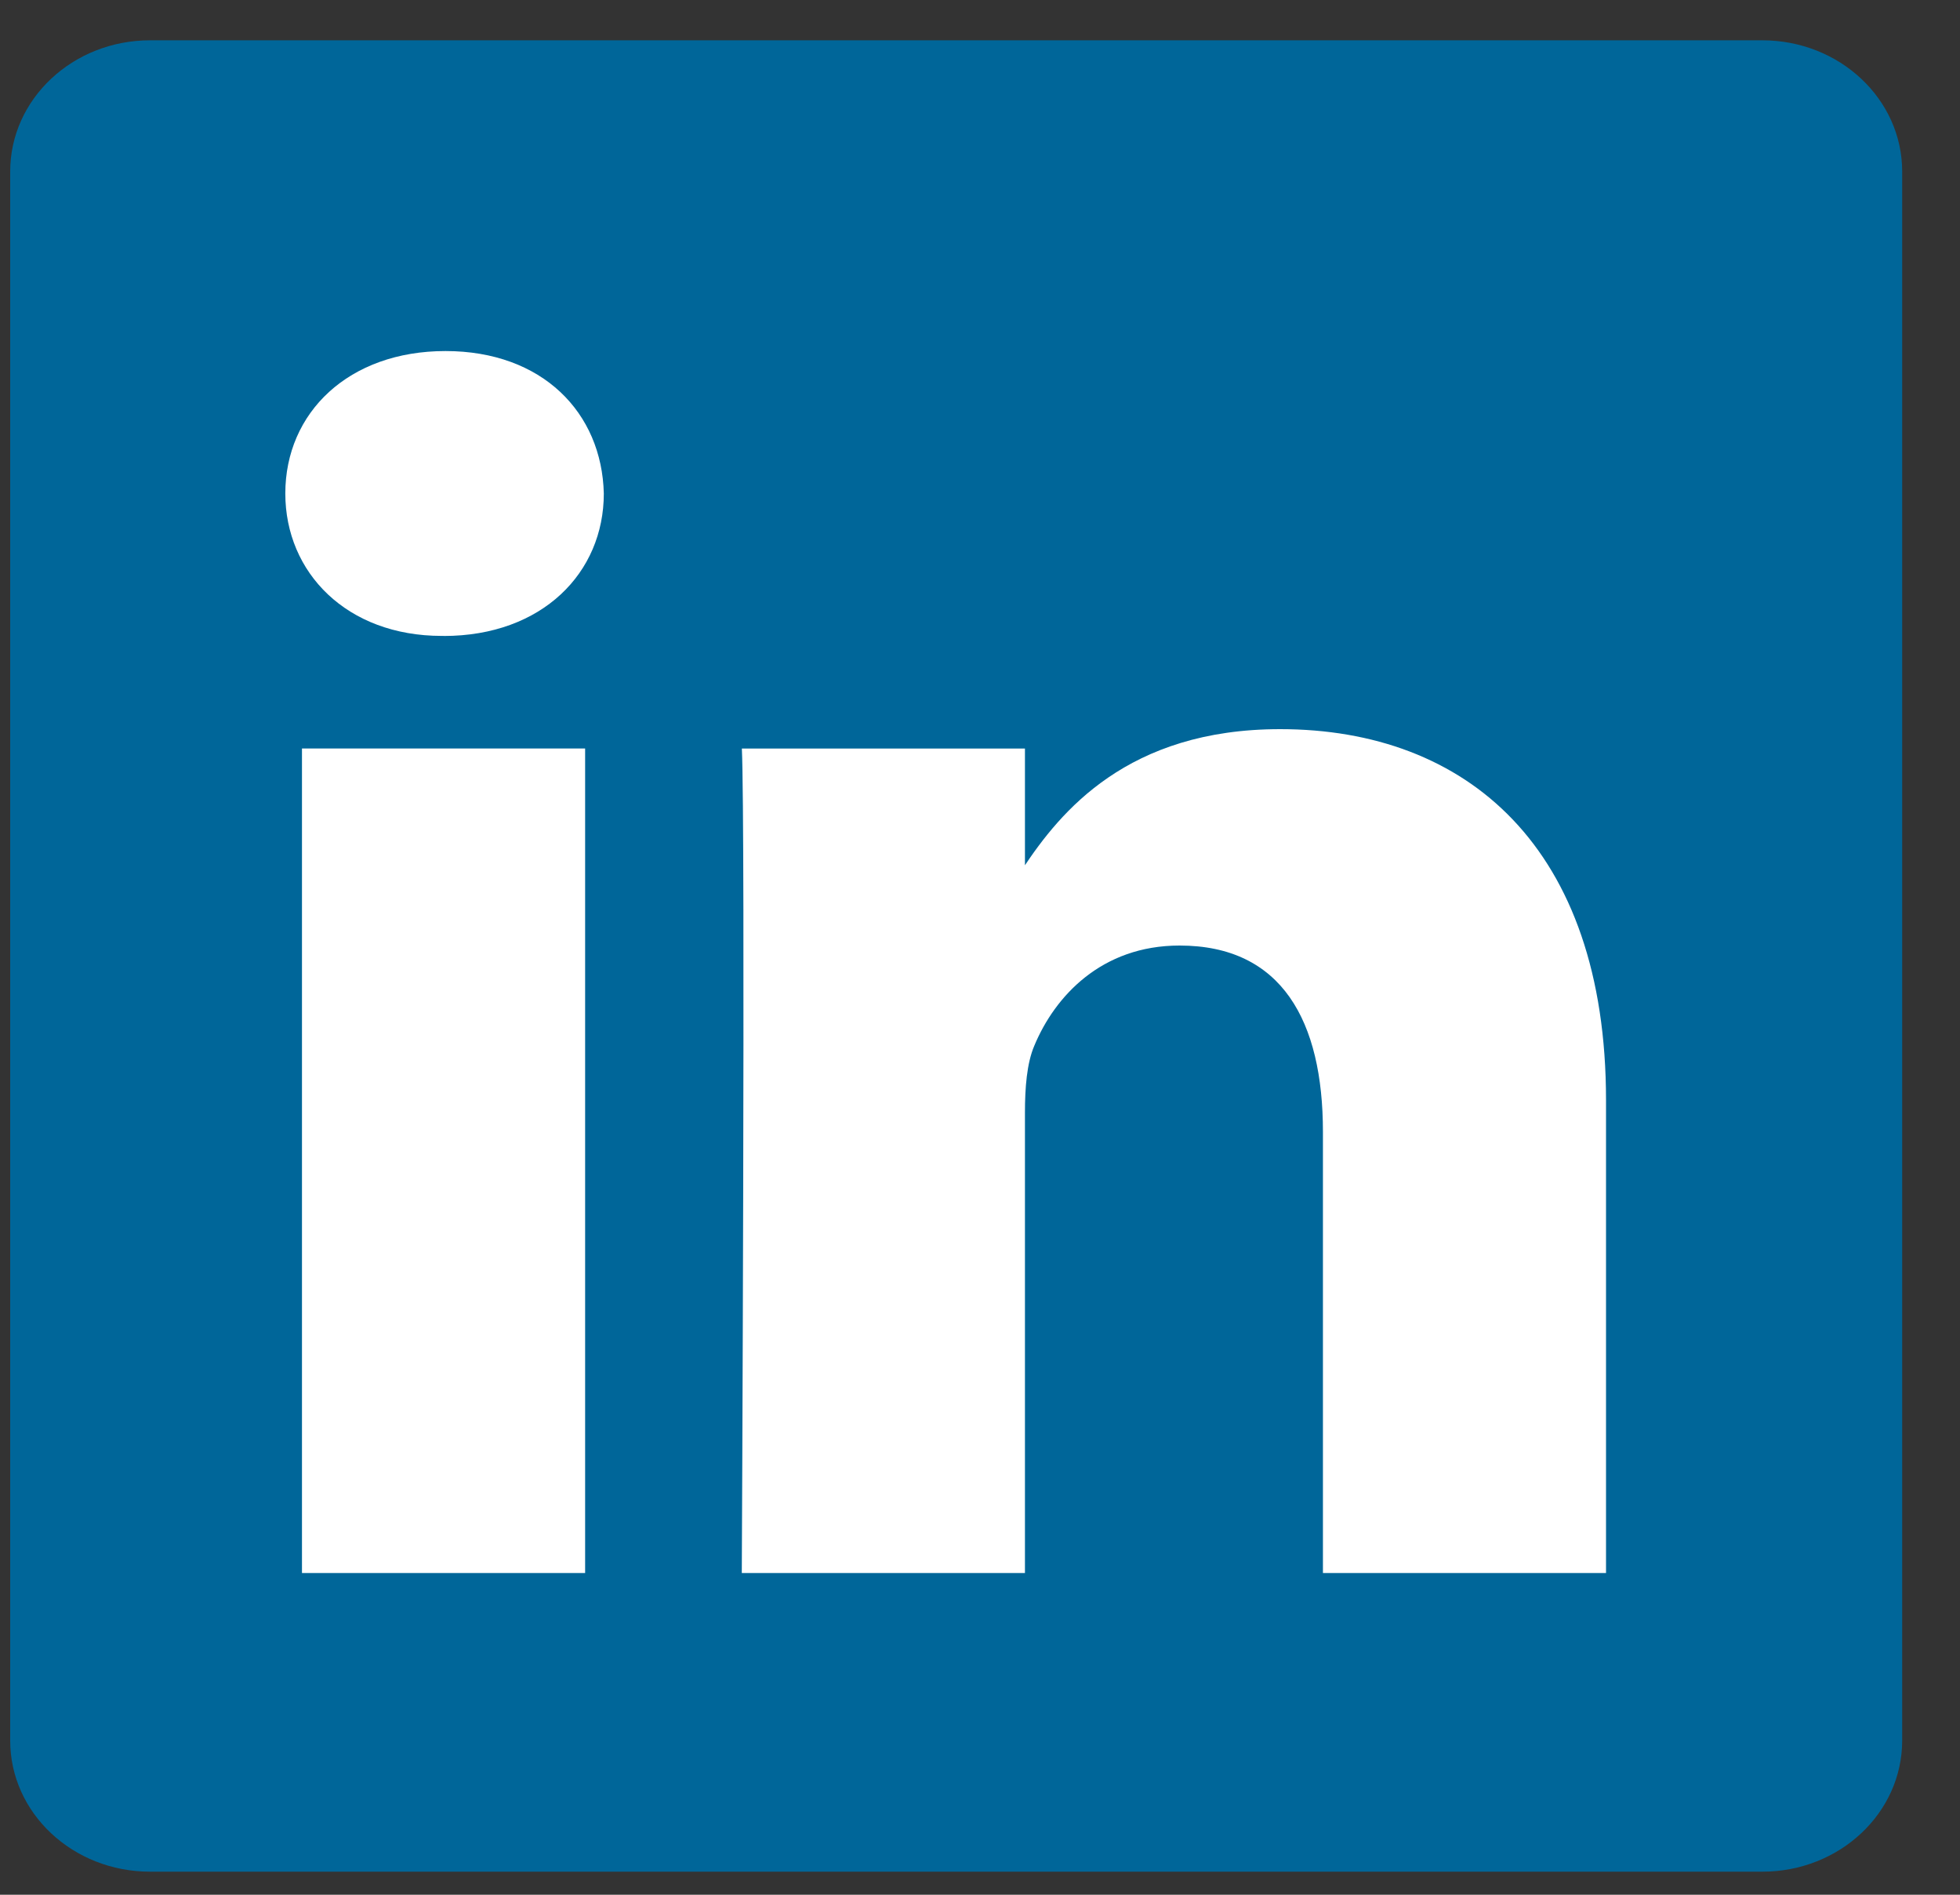 <svg width="30" height="29" viewBox="0 0 30 29" fill="none" xmlns="http://www.w3.org/2000/svg">
<rect x="0" y="0" width="30" height="29" fill="#333333" stroke="none"/>
<path d="M0.156 2.625C0.156 1.517 1.114 0.617 2.296 0.617H26.975C28.157 0.617 29.115 1.517 29.115 2.625V26.64C29.115 27.748 28.157 28.647 26.975 28.647H2.296C1.114 28.647 0.156 27.749 0.156 26.64V2.625V2.625Z" fill="#006699"/>
<path d="M8.956 24.076V11.456H4.622V24.076H8.956H8.956ZM6.79 9.734C8.301 9.734 9.242 8.765 9.242 7.554C9.213 6.315 8.301 5.373 6.819 5.373C5.336 5.373 4.367 6.315 4.367 7.553C4.367 8.764 5.307 9.733 6.762 9.733H6.79L6.79 9.734ZM11.355 24.076H15.688V17.029C15.688 16.652 15.716 16.275 15.831 16.006C16.144 15.252 16.857 14.472 18.054 14.472C19.622 14.472 20.249 15.629 20.249 17.325V24.076H24.582V16.84C24.582 12.964 22.445 11.16 19.594 11.16C17.256 11.16 16.23 12.425 15.659 13.286H15.688V11.457H11.355C11.411 12.64 11.354 24.076 11.354 24.076L11.355 24.076Z" fill="white"/>
</svg>
